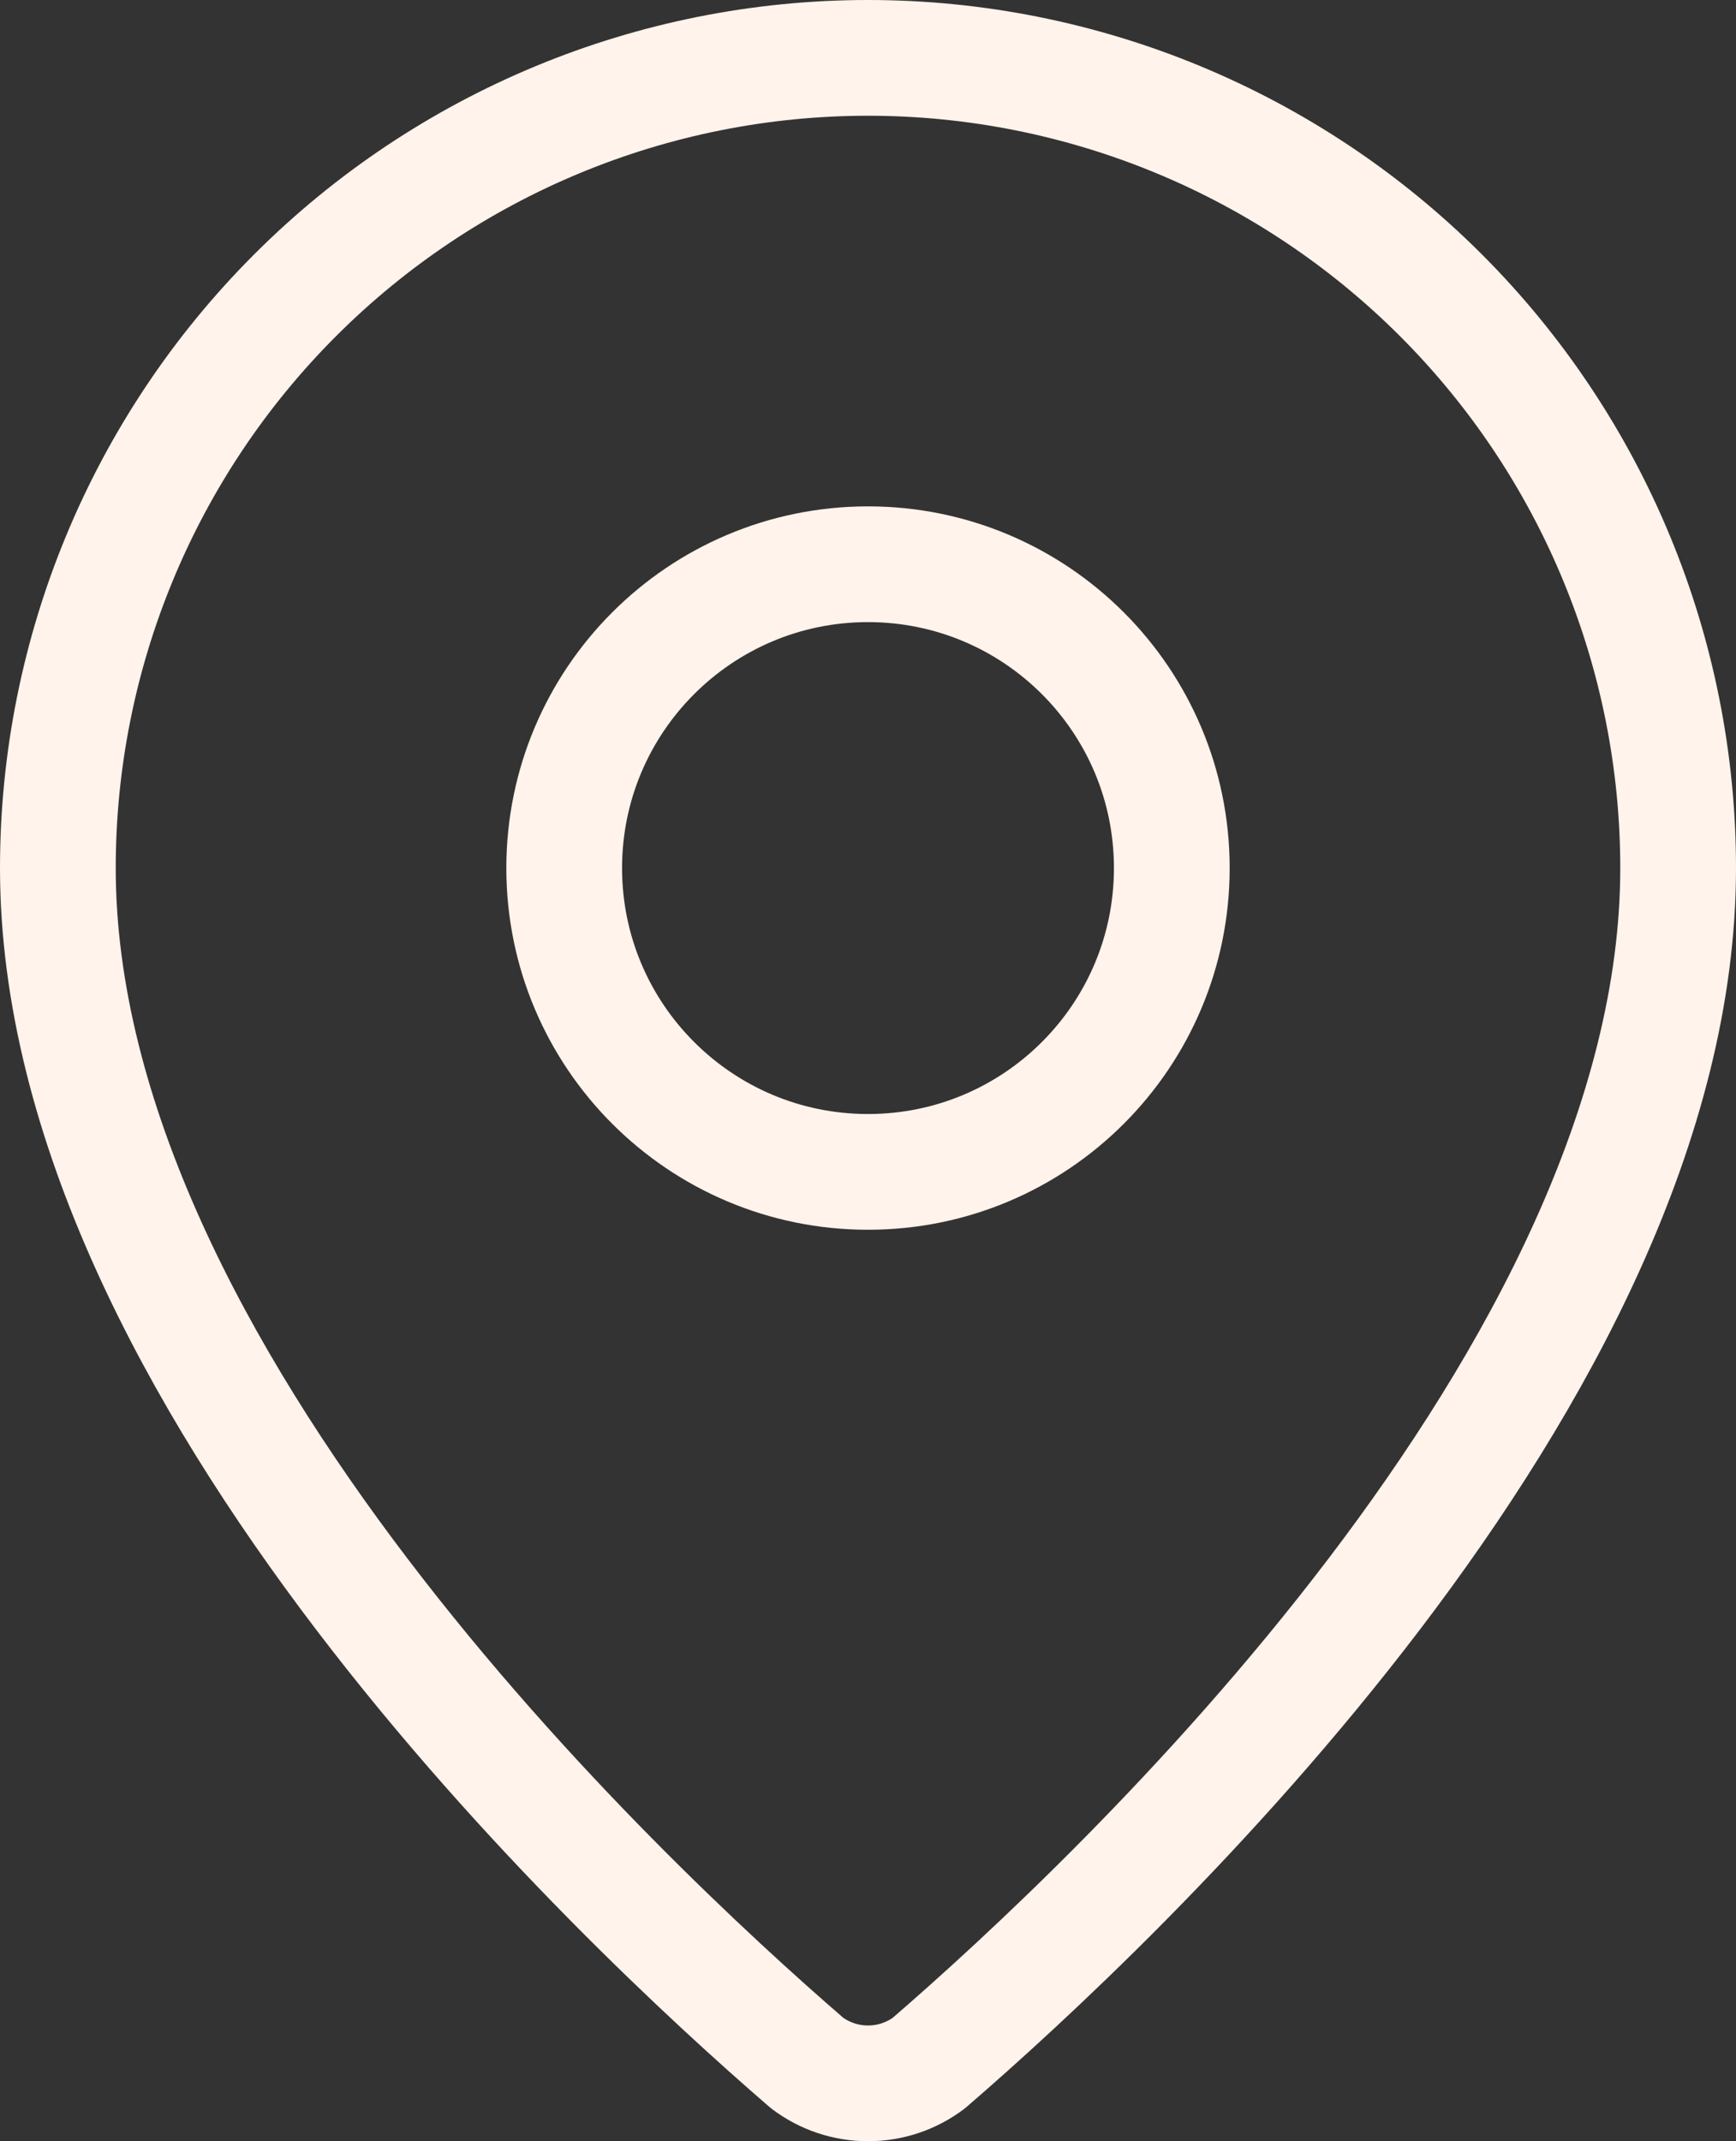 <svg xmlns="http://www.w3.org/2000/svg" fill="none" viewBox="0 0 30 37" height="37" width="30">
<rect x="0" y="0" width="30" height="37" fill="#333333" stroke="none"/>
<path stroke-linejoin="round" stroke-linecap="round" stroke-width="2" stroke="#FFF3EB" d="M29 15C29 23.738 19.307 32.838 16.052 35.649C15.749 35.877 15.38 36 15 36C14.621 36 14.252 35.877 13.948 35.649C10.693 32.838 1 23.738 1 15C1 11.287 2.475 7.726 5.101 5.101C7.726 2.475 11.287 1 15 1C18.713 1 22.274 2.475 24.9 5.101C27.525 7.726 29 11.287 29 15Z"></path>
<path stroke-linejoin="round" stroke-linecap="round" stroke-width="2" stroke="#FFF3EB" d="M15 20.25C17.9 20.25 20.25 17.9 20.25 15C20.25 12.101 17.9 9.75 15 9.75C12.101 9.75 9.75 12.101 9.75 15C9.75 17.9 12.101 20.25 15 20.25Z"></path>
</svg>
